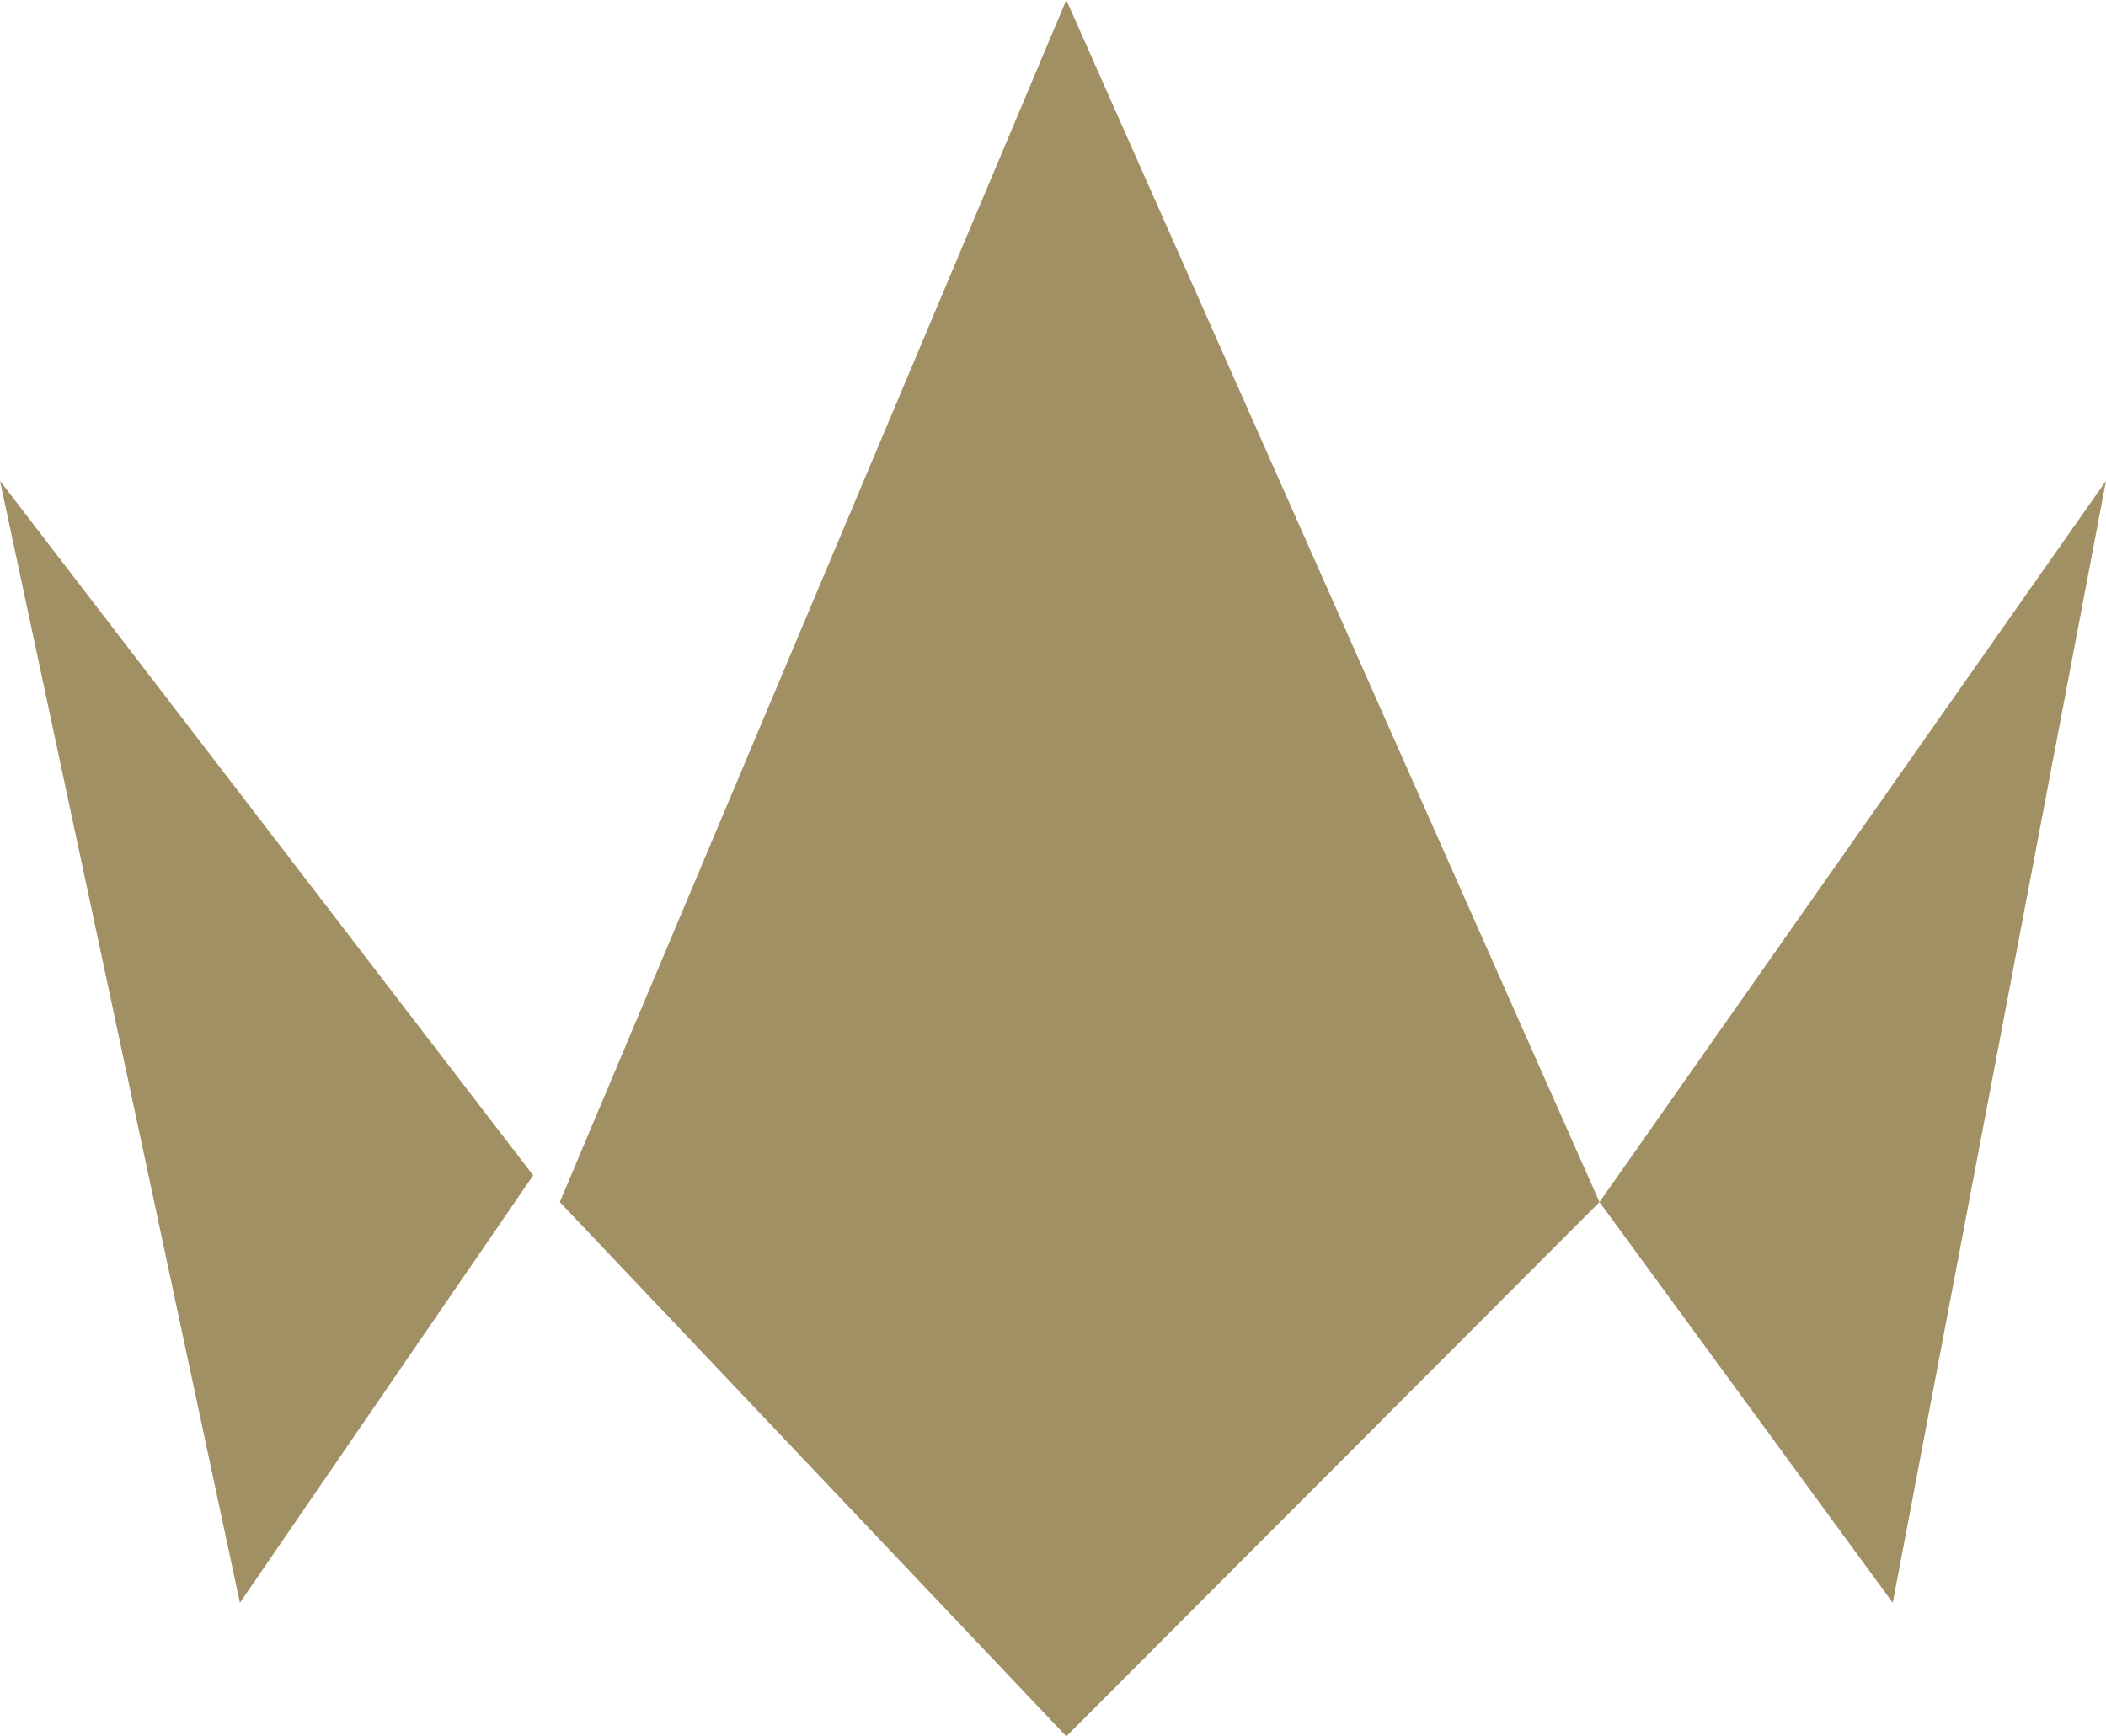 <svg width="114" height="94" viewBox="0 0 114 94" fill="none" xmlns="http://www.w3.org/2000/svg">
<g id="Vector 2">
<path d="M30.304 65.077L57.721 0L86.582 65.077L114 26.031L102.456 86.769L86.582 65.077L57.721 94L30.304 65.077Z" fill="#A19064"/>
<path d="M28.861 63.631L0 26.031L12.987 86.769L28.861 63.631Z" fill="#A19064"/>
</g>
</svg>
